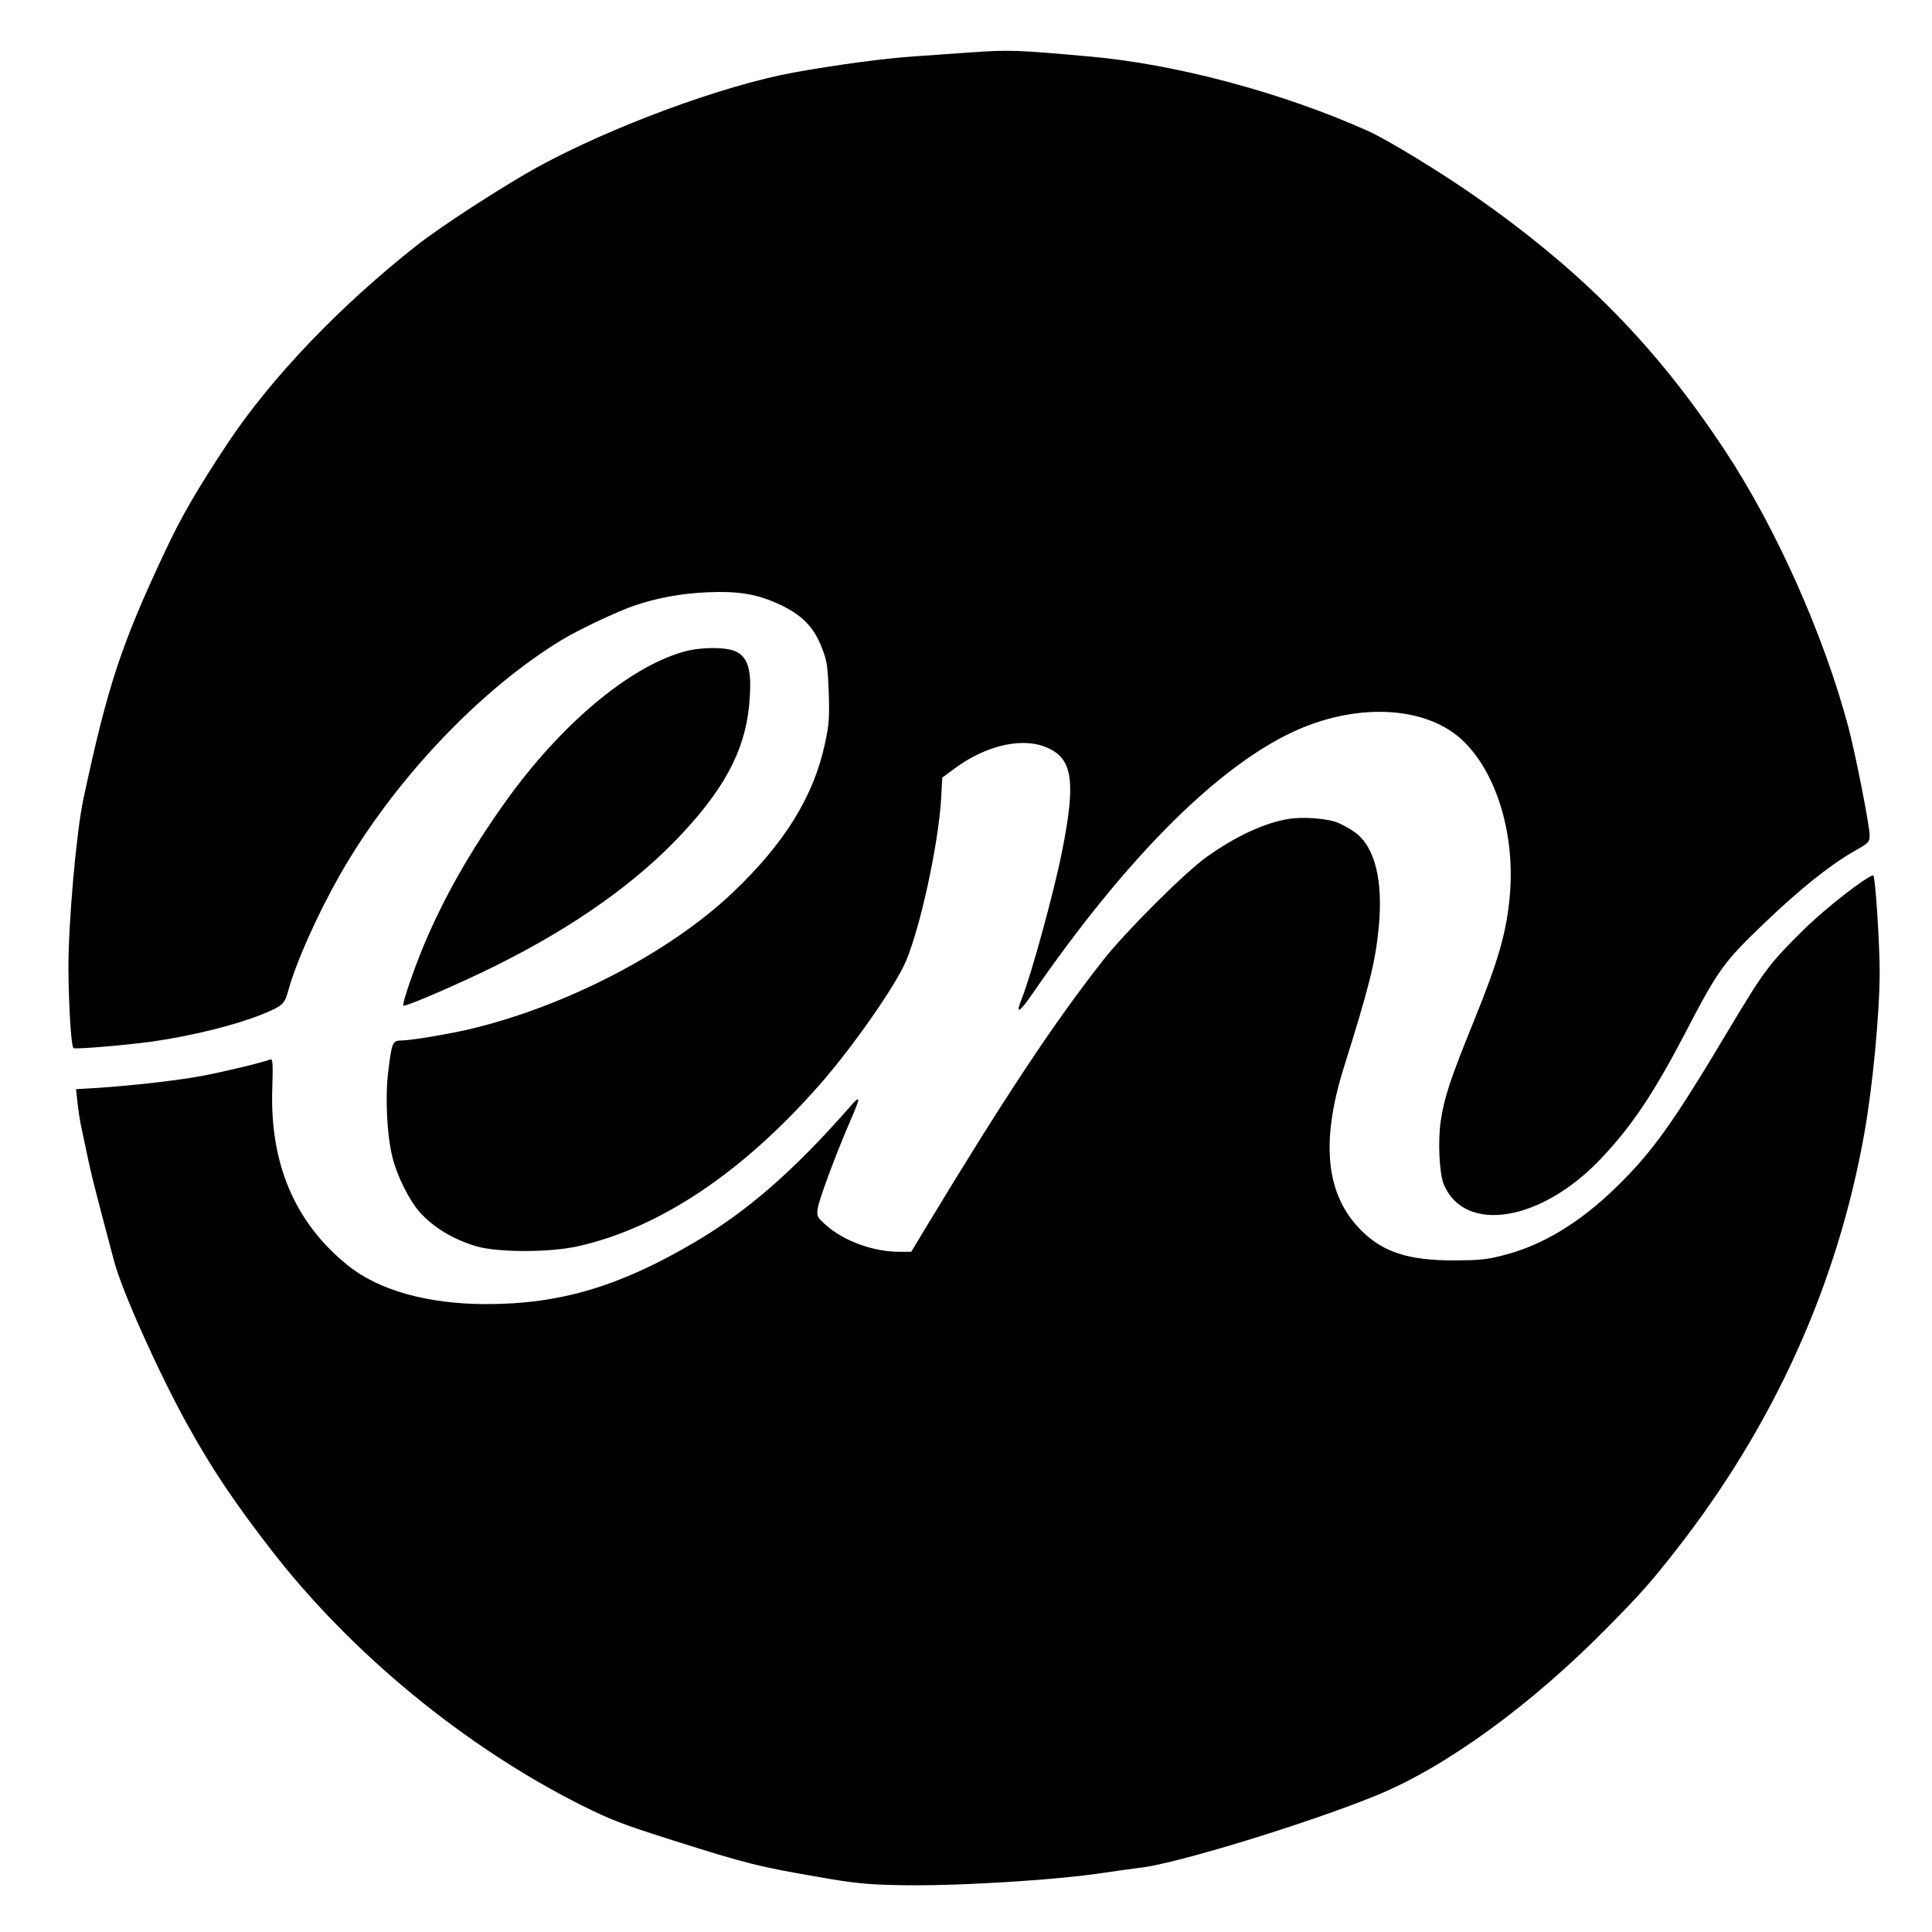 <?xml version="1.0" standalone="no"?>
<!DOCTYPE svg PUBLIC "-//W3C//DTD SVG 20010904//EN"
 "http://www.w3.org/TR/2001/REC-SVG-20010904/DTD/svg10.dtd">
<svg version="1.0" xmlns="http://www.w3.org/2000/svg"
 width="960pt" height="960pt" viewBox="0 0 960 960"
 preserveAspectRatio="xMidYMid meet">
<g transform="translate(0,960) scale(0.1,-0.1)"
fill="#000000" stroke="none">
<path d="M4815 9339 c-66 -5 -187 -13 -270 -19 -154 -10 -401 -44 -605 -81
-351 -65 -898 -267 -1265 -467 -168 -92 -485 -297 -605 -392 -382 -301 -722
-657 -937 -980 -153 -231 -230 -363 -313 -540 -219 -466 -285 -667 -406 -1232
-35 -166 -74 -608 -74 -837 1 -178 13 -388 25 -399 7 -7 266 15 395 33 204 30
411 82 543 135 102 42 111 50 130 120 40 143 143 373 255 571 267 469 697 924
1108 1172 83 50 274 140 354 167 118 40 233 61 365 67 161 7 255 -10 372 -67
104 -51 160 -111 198 -212 25 -64 28 -90 33 -219 4 -126 1 -161 -18 -250 -56
-265 -201 -499 -459 -744 -317 -301 -836 -569 -1316 -681 -106 -24 -285 -54
-328 -54 -46 0 -50 -8 -67 -147 -17 -131 -8 -320 20 -433 22 -91 82 -211 132
-269 69 -79 170 -140 286 -174 108 -31 361 -31 502 0 408 91 821 367 1207 808
163 186 376 492 425 610 73 174 160 579 174 800 l6 111 57 42 c165 124 355
164 479 100 112 -57 126 -171 61 -500 -37 -193 -154 -620 -200 -735 -35 -86
-17 -80 51 19 449 651 890 1100 1267 1288 329 164 696 148 881 -39 163 -164
251 -465 224 -764 -17 -183 -56 -318 -177 -617 -121 -298 -148 -381 -166 -500
-15 -103 -7 -261 15 -315 105 -250 491 -184 787 134 152 162 259 323 417 626
159 306 189 347 390 539 180 172 324 287 448 358 71 40 74 44 74 79 0 46 -70
401 -105 534 -121 456 -358 989 -613 1375 -341 517 -709 892 -1240 1263 -174
122 -435 281 -532 325 -427 192 -962 335 -1395 372 -359 32 -388 33 -590 19z"/>
<path d="M3395 6361 c-273 -78 -611 -363 -885 -747 -175 -246 -303 -471 -404
-711 -52 -125 -109 -293 -102 -300 8 -8 293 115 468 203 389 194 700 416 924
659 222 240 317 434 330 675 8 131 -10 192 -66 221 -45 25 -180 25 -265 0z"/>
<path d="M6404 5531 c-119 -19 -264 -86 -408 -189 -106 -75 -400 -368 -512
-510 -243 -308 -491 -682 -888 -1339 l-68 -113 -61 0 c-127 0 -273 53 -361
131 -45 40 -48 45 -43 83 4 39 91 273 164 441 51 117 50 127 -4 65 -281 -320
-510 -519 -772 -673 -372 -219 -667 -307 -1034 -307 -292 0 -538 69 -692 195
-261 212 -385 505 -372 878 4 123 2 147 -9 143 -42 -16 -216 -58 -329 -80
-132 -25 -345 -49 -534 -62 l-103 -6 7 -67 c4 -36 13 -97 22 -136 8 -38 23
-110 34 -160 16 -76 51 -210 127 -495 39 -146 217 -544 362 -807 124 -223 228
-379 418 -625 398 -514 960 -976 1541 -1268 149 -74 198 -93 456 -175 367
-116 423 -130 725 -182 169 -30 237 -37 390 -40 271 -7 784 24 1030 62 52 8
134 19 181 25 182 22 828 220 1164 357 347 141 773 450 1156 840 158 160 216
225 339 383 487 623 801 1321 934 2070 41 229 76 598 76 800 0 145 -22 480
-32 480 -28 0 -238 -163 -343 -267 -176 -174 -197 -202 -379 -506 -275 -461
-375 -600 -555 -776 -181 -176 -365 -288 -556 -337 -86 -23 -121 -26 -250 -27
-224 0 -349 40 -456 144 -180 175 -209 437 -93 810 127 405 158 527 175 702
22 233 -19 399 -118 471 -26 19 -68 42 -93 51 -55 19 -167 27 -236 16z"/>
</g>
</svg>
